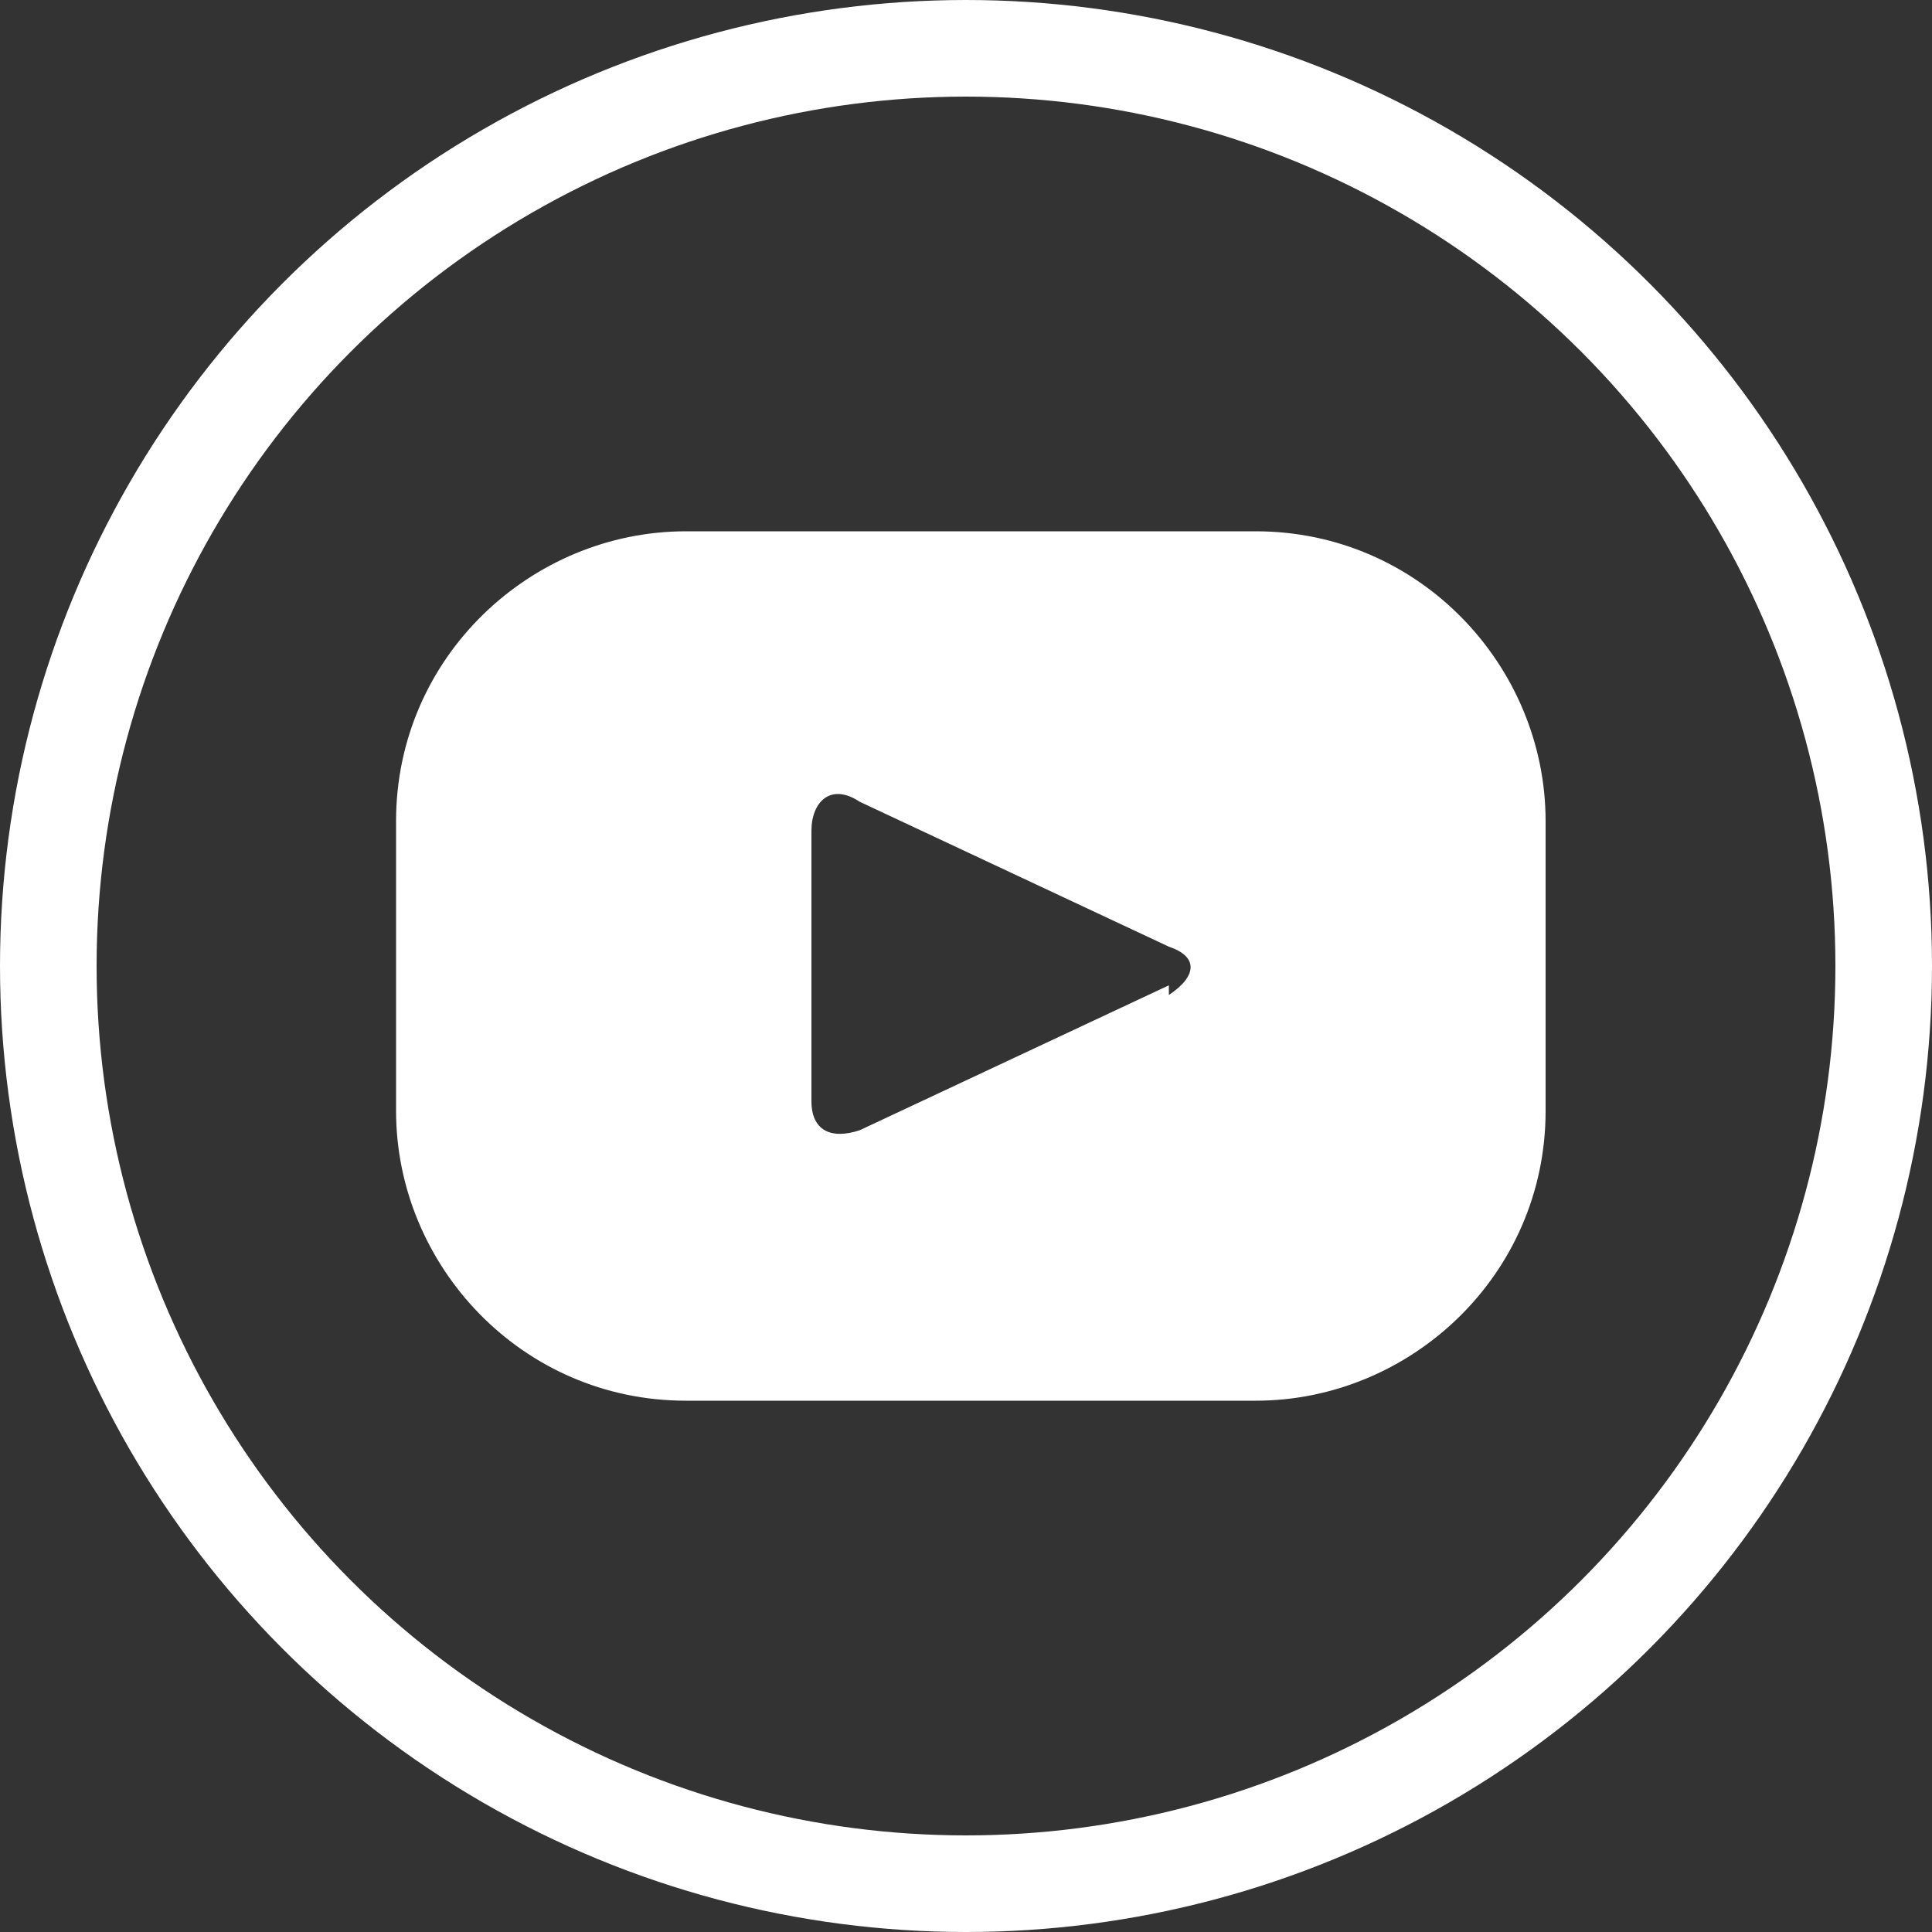 <?xml version="1.0" encoding="UTF-8"?>
<svg xmlns="http://www.w3.org/2000/svg" version="1.1" viewBox="0 0 20 20">
  <rect x="0" y="0" width="20" height="20" fill="#333333" stroke="none"/>
  <defs>
    <style>
      .cls-1 {
        fill: #fff;
      }

      .cls-2 {
        fill: none;
        stroke: #fff;
        stroke-miterlimit: 10;
        stroke-width: 1px;
      }
    </style>
  </defs>
  <!-- Generator: Adobe Illustrator 28.7.1, SVG Export Plug-In . SVG Version: 1.2.0 Build 142)  -->
  <g>
    <g id="Youtube_w_x2F__circle">
      <path class="cls-1" d="M13,5.5h-5.9c-1.6,0-3,1.3-3,3v3c0,1.6,1.3,3,3,3h5.9c1.6,0,3-1.3,3-3v-3c0-1.6-1.3-3-3-3ZM12.1,10.2l-3.2,1.5c-.3.1-.5,0-.5-.3v-2.8c0-.3.2-.5.5-.3l3.2,1.5c.3.1.3.3,0,.5Z"/>
      <circle class="cls-2" cx="10" cy="10" r="9.5"/>
    </g>
  </g>
</svg>